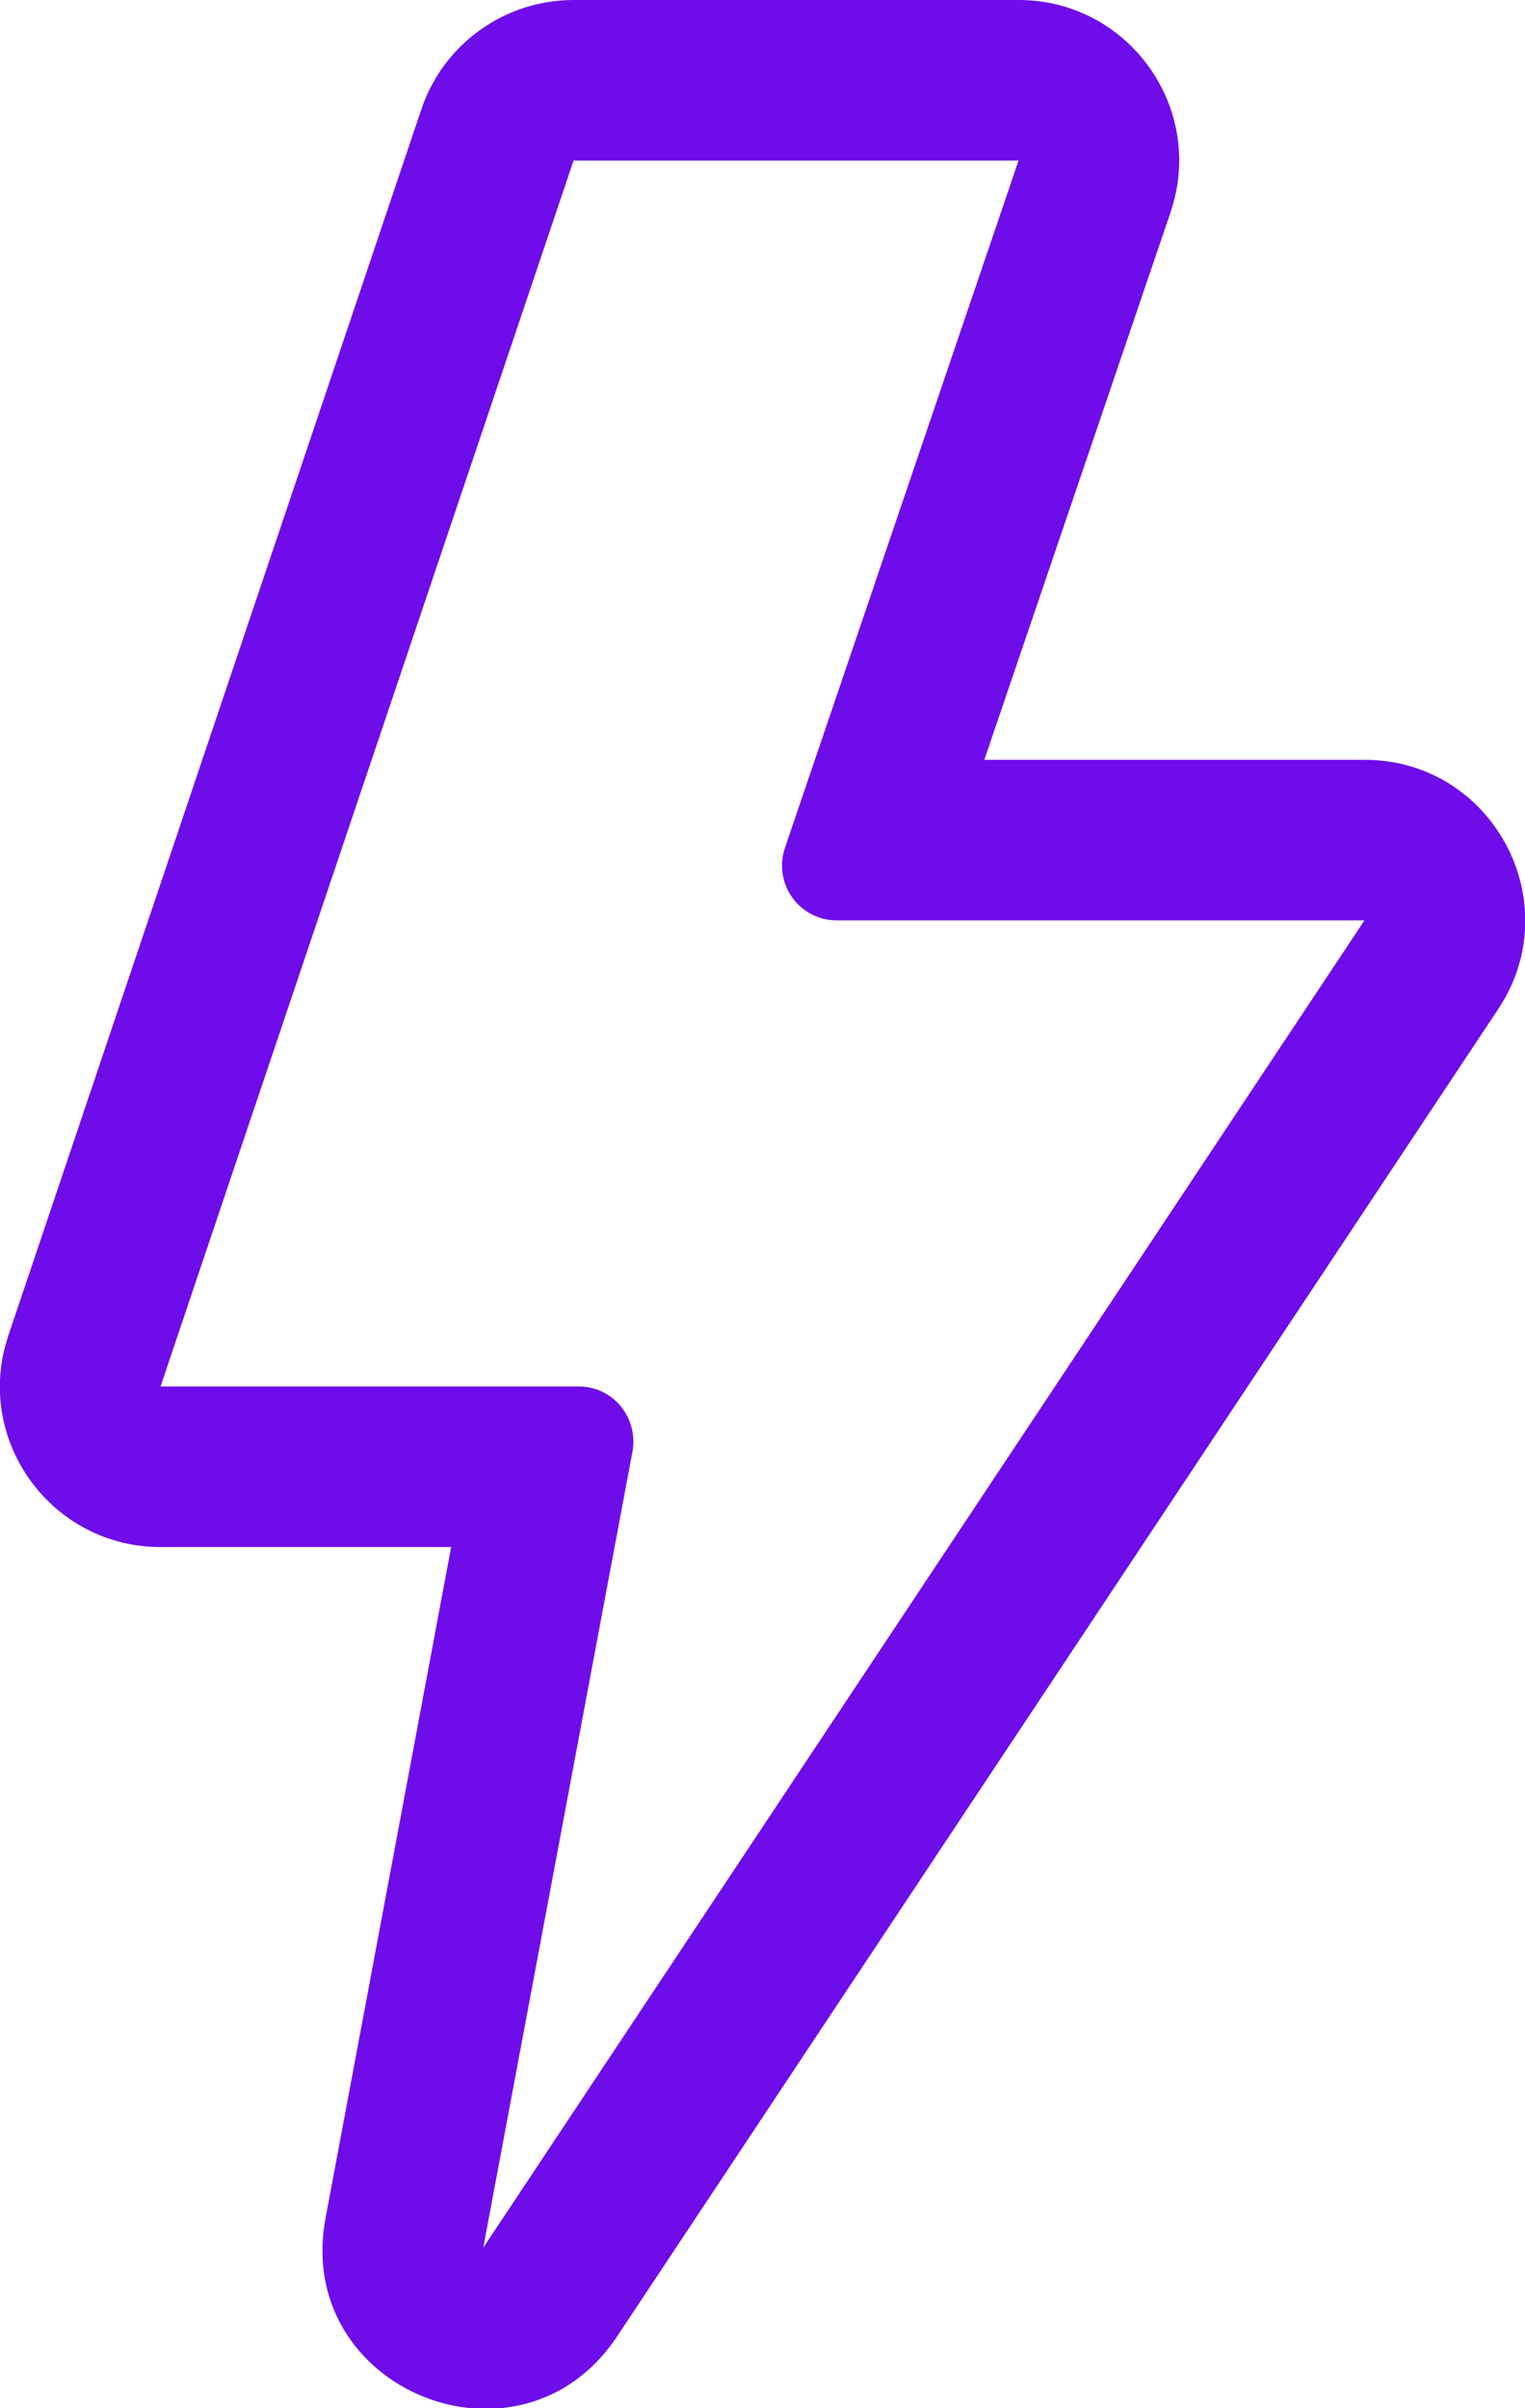 <?xml version="1.0" encoding="UTF-8"?>
<svg width="19px" height="30px" viewBox="0 0 19 30" version="1.1" xmlns="http://www.w3.org/2000/svg" xmlns:xlink="http://www.w3.org/1999/xlink">
    <title>whats-new-ingetration-lightning</title>
    <g id="Page-1" stroke="none" stroke-width="1" fill="none" fill-rule="evenodd">
        <path d="M12.69,0 L7.146,0 C6.287,0 5.524,0.548 5.25,1.361 L0.105,16.634 L0.063,16.773 C-0.263,18.024 0.681,19.272 2,19.272 L5.621,19.272 L4.056,27.632 C3.654,29.774 6.482,30.922 7.688,29.106 L18.666,12.571 L18.746,12.441 C19.487,11.129 18.544,9.465 17,9.465 L12.264,9.465 L14.584,2.644 C15.025,1.346 14.06,0 12.69,0 Z M12.69,2 L9.78,10.561 C9.709,10.769 9.742,10.999 9.869,11.178 C9.996,11.358 10.201,11.465 10.421,11.465 L17,11.465 L6.021,28 L7.88,18.083 C7.916,17.883 7.864,17.677 7.735,17.52 C7.607,17.363 7.416,17.272 7.214,17.272 L2,17.272 L7.146,2 L12.69,2 Z" id="whats-new-ingetration-lightning" fill="#6E0DEA" fill-rule="nonzero"></path>
    </g>
</svg>